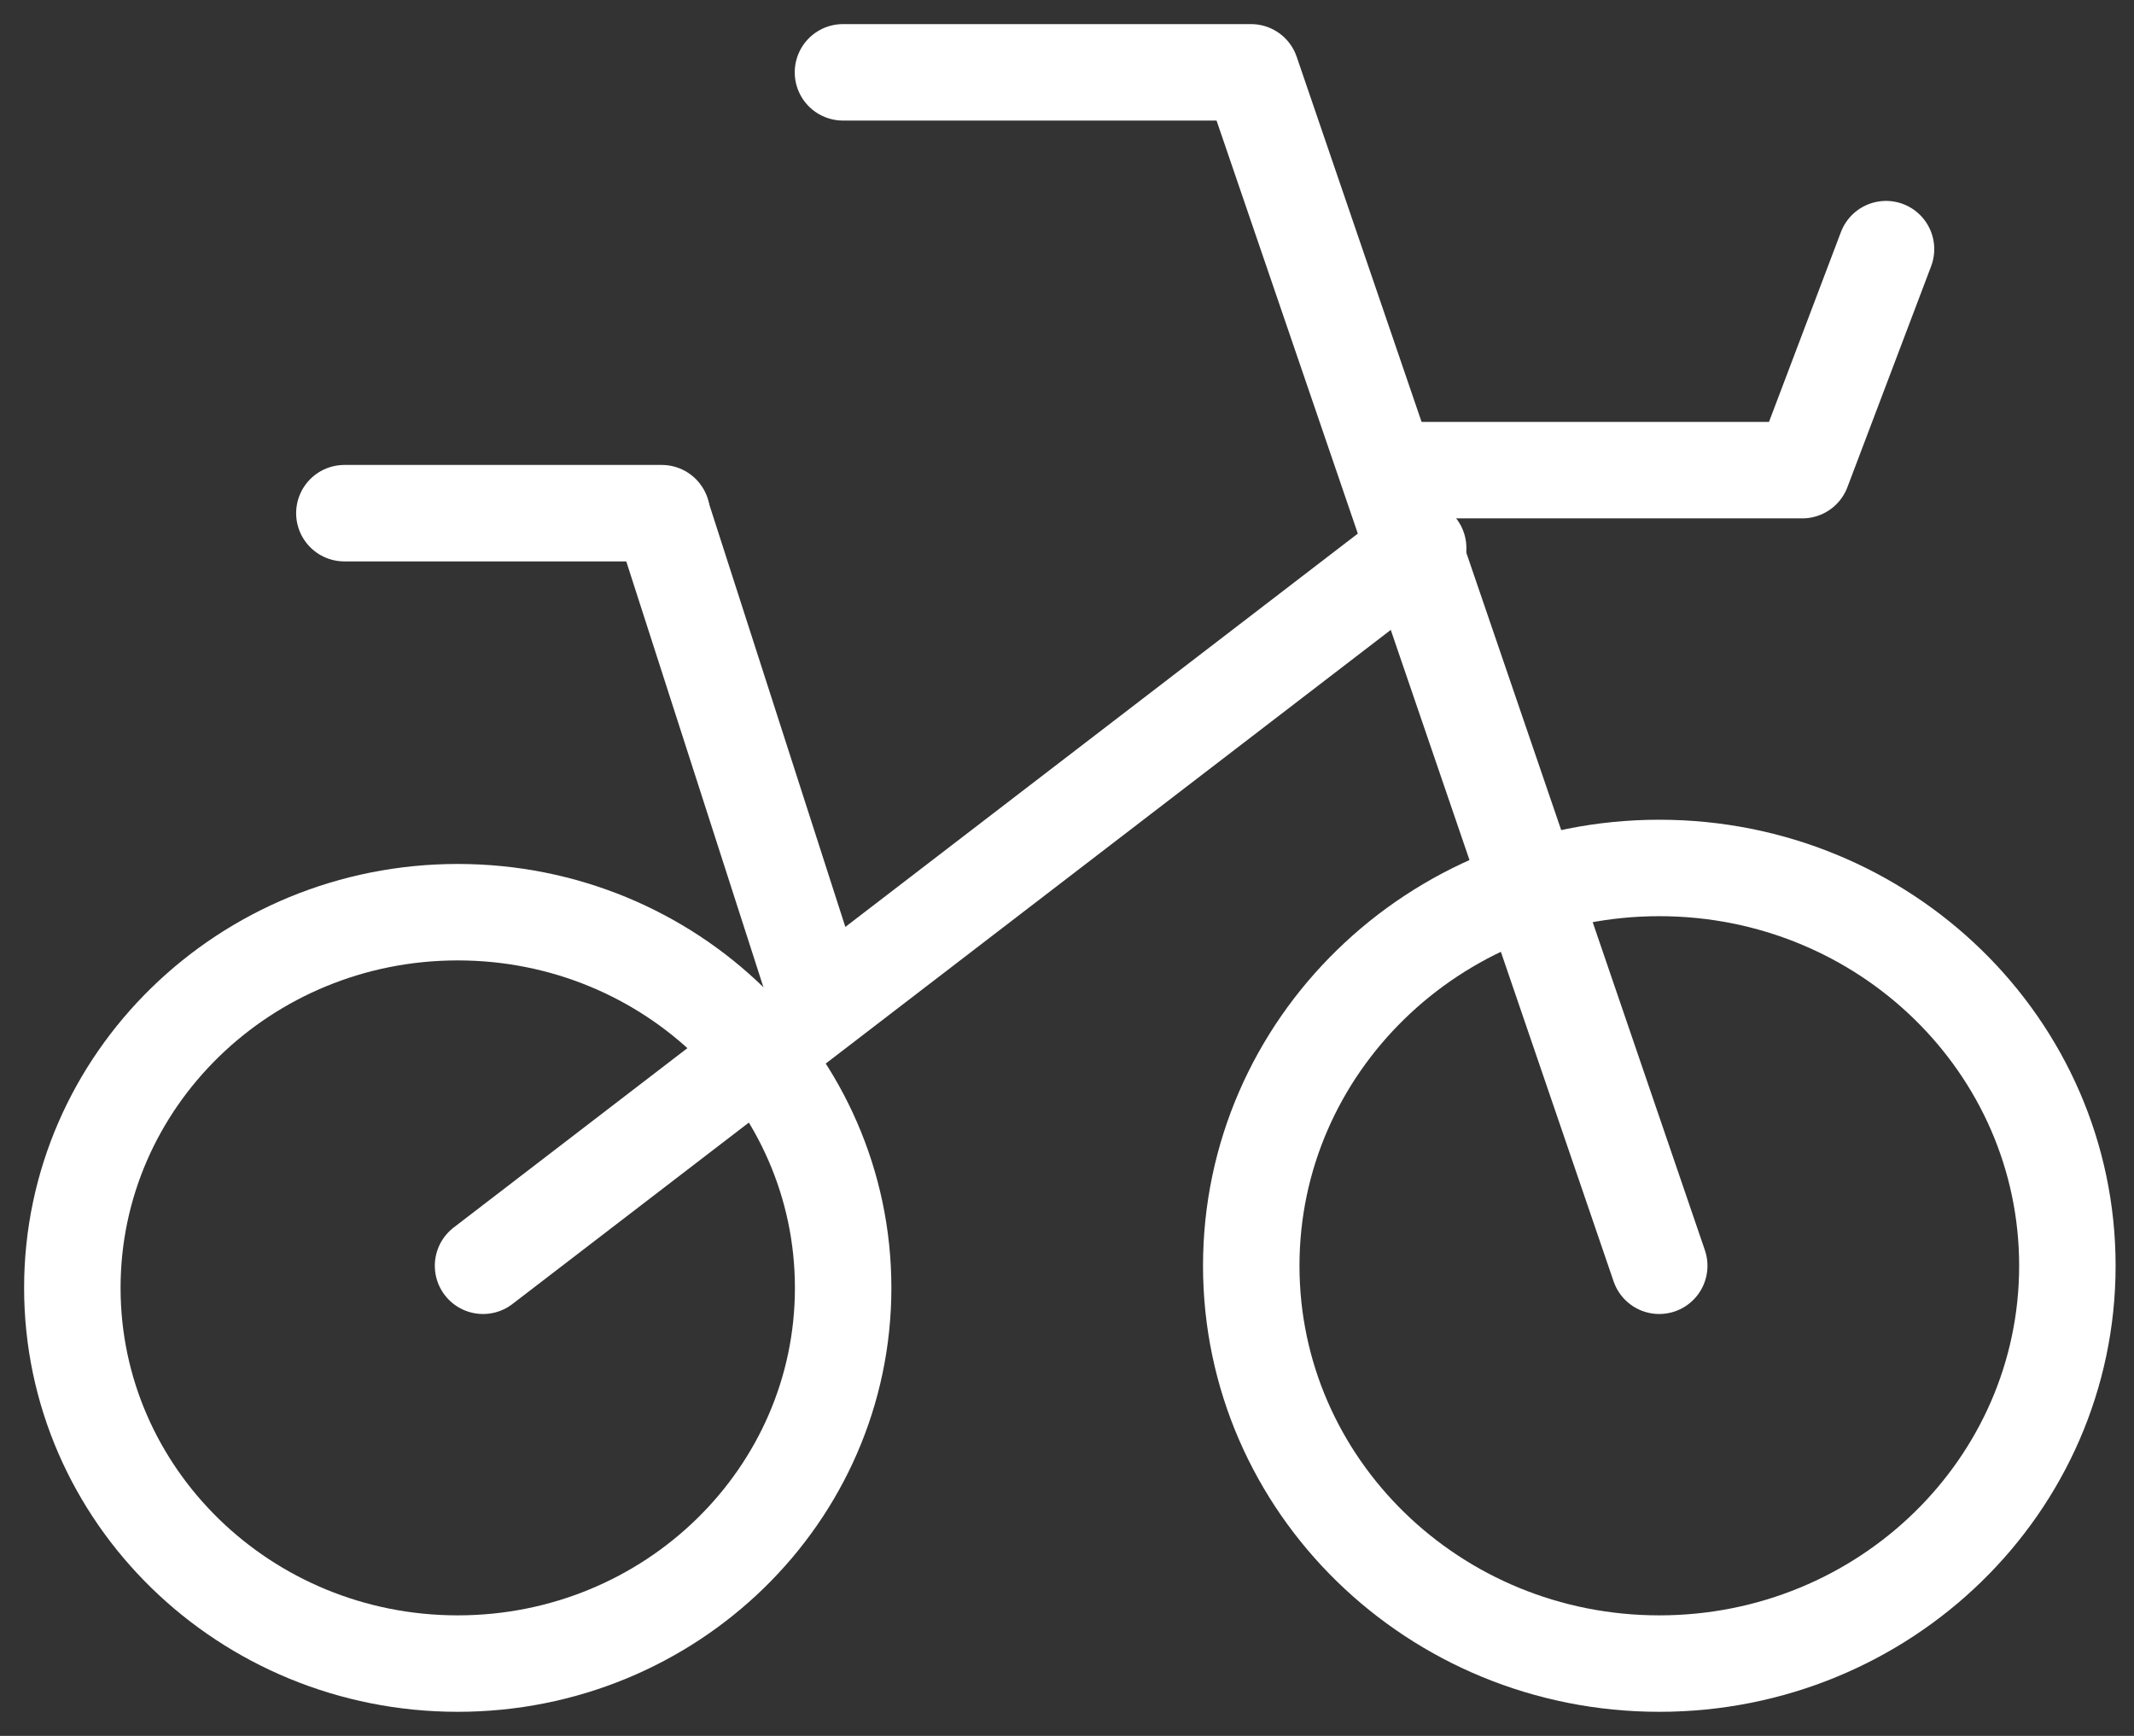 <svg xmlns="http://www.w3.org/2000/svg" fill="none" viewBox="0 0 59 48" height="48" width="59">
<rect x="0" y="0" width="59" height="48" fill="#333333" stroke="none"/>
<path stroke-linejoin="round" stroke-linecap="round" stroke-width="2.667" stroke="white" d="M12.655 46C18.54 46 23.311 41.349 23.311 35.611C23.311 29.874 18.54 25.223 12.655 25.223C6.771 25.223 2 29.874 2 35.611C2 41.349 6.771 46 12.655 46Z"></path>
<path stroke-linejoin="round" stroke-linecap="round" stroke-width="2.667" stroke="white" d="M45.876 46C52.107 46 57.158 41.075 57.158 35C57.158 28.925 52.107 24 45.876 24C39.645 24 34.594 28.925 34.594 35C34.594 41.075 39.645 46 45.876 46Z"></path>
<path stroke-linejoin="round" stroke-linecap="round" stroke-width="2.667" stroke="white" d="M23.306 2H34.588L45.874 35"></path>
<path stroke-width="0.667" stroke="white" d="M13.355 35L39.209 15.155"></path>
<path stroke-linejoin="round" stroke-linecap="round" stroke-width="2.667" stroke="white" d="M13.355 35L39.209 15.155"></path>
<path stroke-linejoin="round" stroke-linecap="round" stroke-width="2.667" stroke="white" d="M39.209 13H49.829L52.144 6.889"></path>
<path stroke-linejoin="round" stroke-linecap="round" stroke-width="2.667" stroke="white" d="M9.521 14.19H18.296"></path>
<path stroke-linejoin="round" stroke-linecap="round" stroke-width="2.667" stroke="white" d="M18.297 14.223L22.399 26.96"></path>
</svg>
